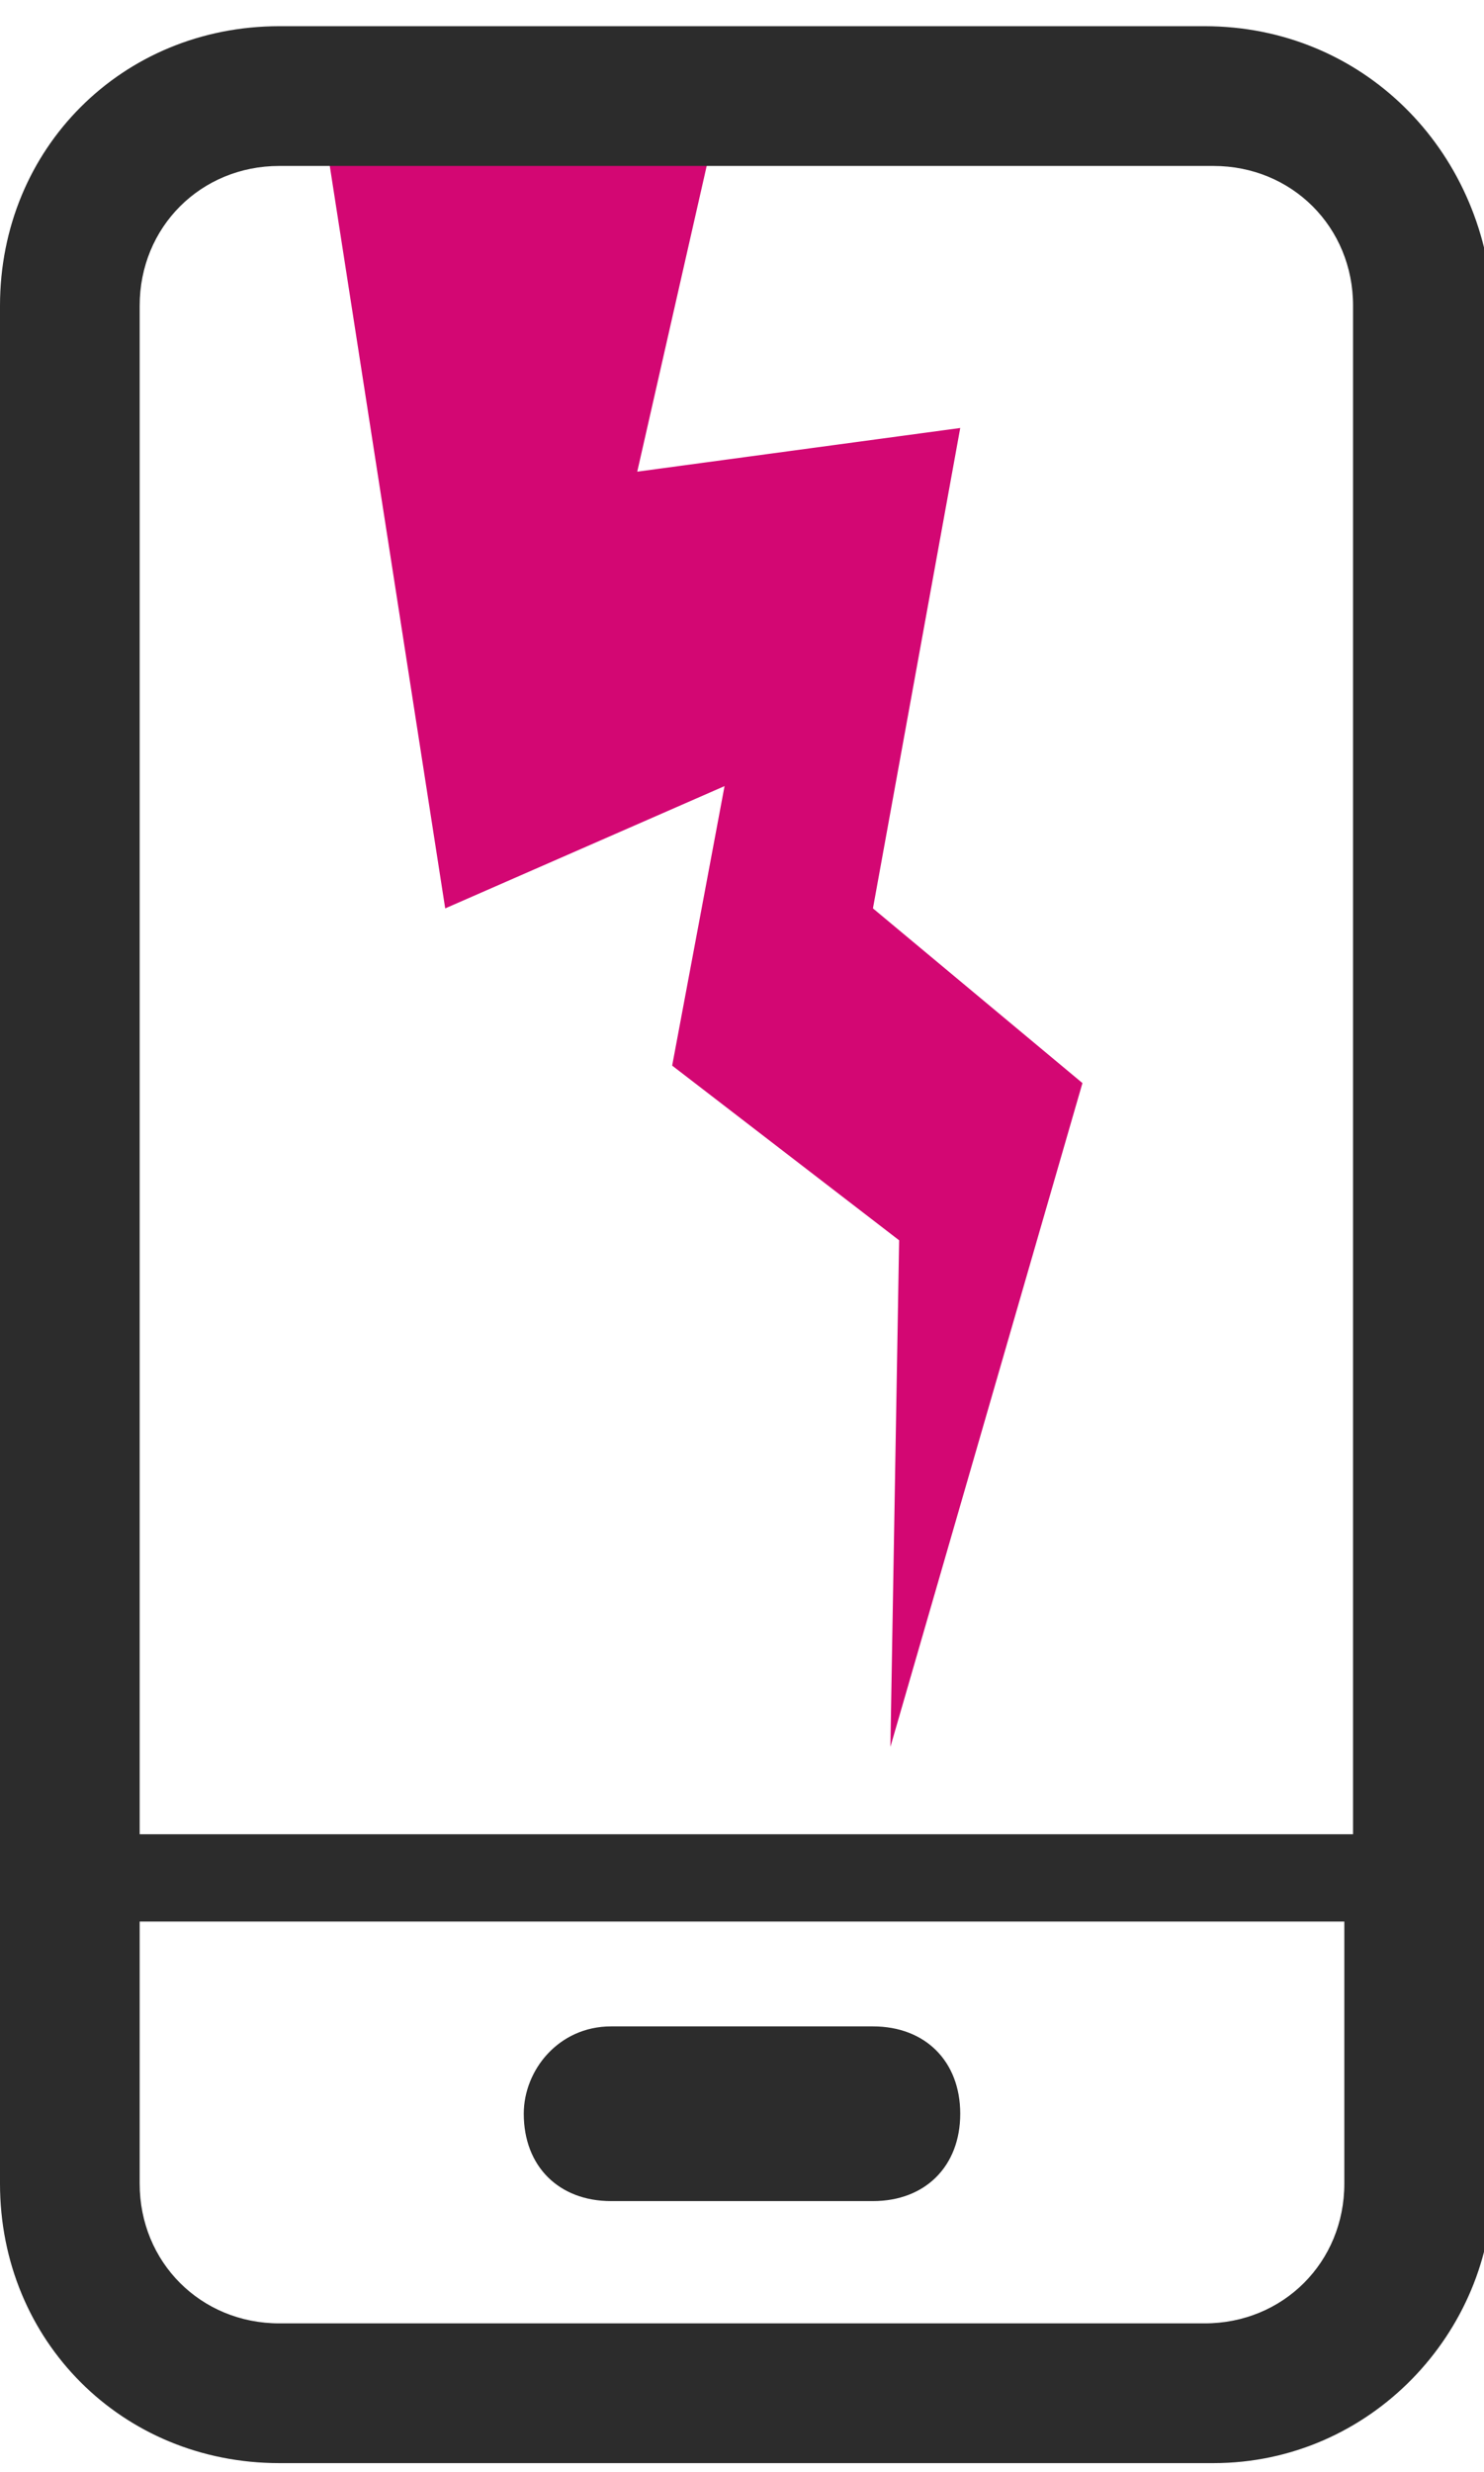 <?xml version="1.0" encoding="utf-8"?>
<!-- Generator: Adobe Illustrator 25.2.1, SVG Export Plug-In . SVG Version: 6.00 Build 0)  -->
<svg version="1.1" id="Layer_1" xmlns="http://www.w3.org/2000/svg" xmlns:xlink="http://www.w3.org/1999/xlink" x="0px"
	y="0px" viewBox="0 0 17 28.3" style="enable-background:new 0 0 17 28.3;" xml:space="preserve">
	<style type="text/css">
		.st0 {
			fill: #D30773;
		}

		.st1 {
			fill: #2C2C2C;
		}
	</style>
	<path class="st0" d="M3.7,1.4l1.4,9L8.3,9l-0.6,3.2l2.6,2L10.2,20l2.2-7.6l-2.4-2l1-5.5L7.3,5.4l1-4.4L3.7,1.4z" />
	<path class="st1" d="M7,23.2h3c0.6,0,1,0.4,1,1l0,0c0,0.6-0.4,1-1,1H7c-0.6,0-1-0.4-1-1l0,0C6,23.7,6.4,23.2,7,23.2z" />
	<path class="st1" d="M13.8,0.3H3.2C1.4,0.3,0,1.7,0,3.5V25c0,1.8,1.4,3.2,3.2,3.2h10.7c1.8,0,3.2-1.5,3.2-3.2V3.5
	C17,1.7,15.6,0.3,13.8,0.3z M3.2,1.9h10.7c0.9,0,1.6,0.7,1.6,1.6V21H1.6V3.5C1.6,2.6,2.3,1.9,3.2,1.9z M13.8,26.6H3.2
	c-0.9,0-1.6-0.7-1.6-1.6v-3h13.8v3C15.4,25.9,14.7,26.6,13.8,26.6z" />
</svg>